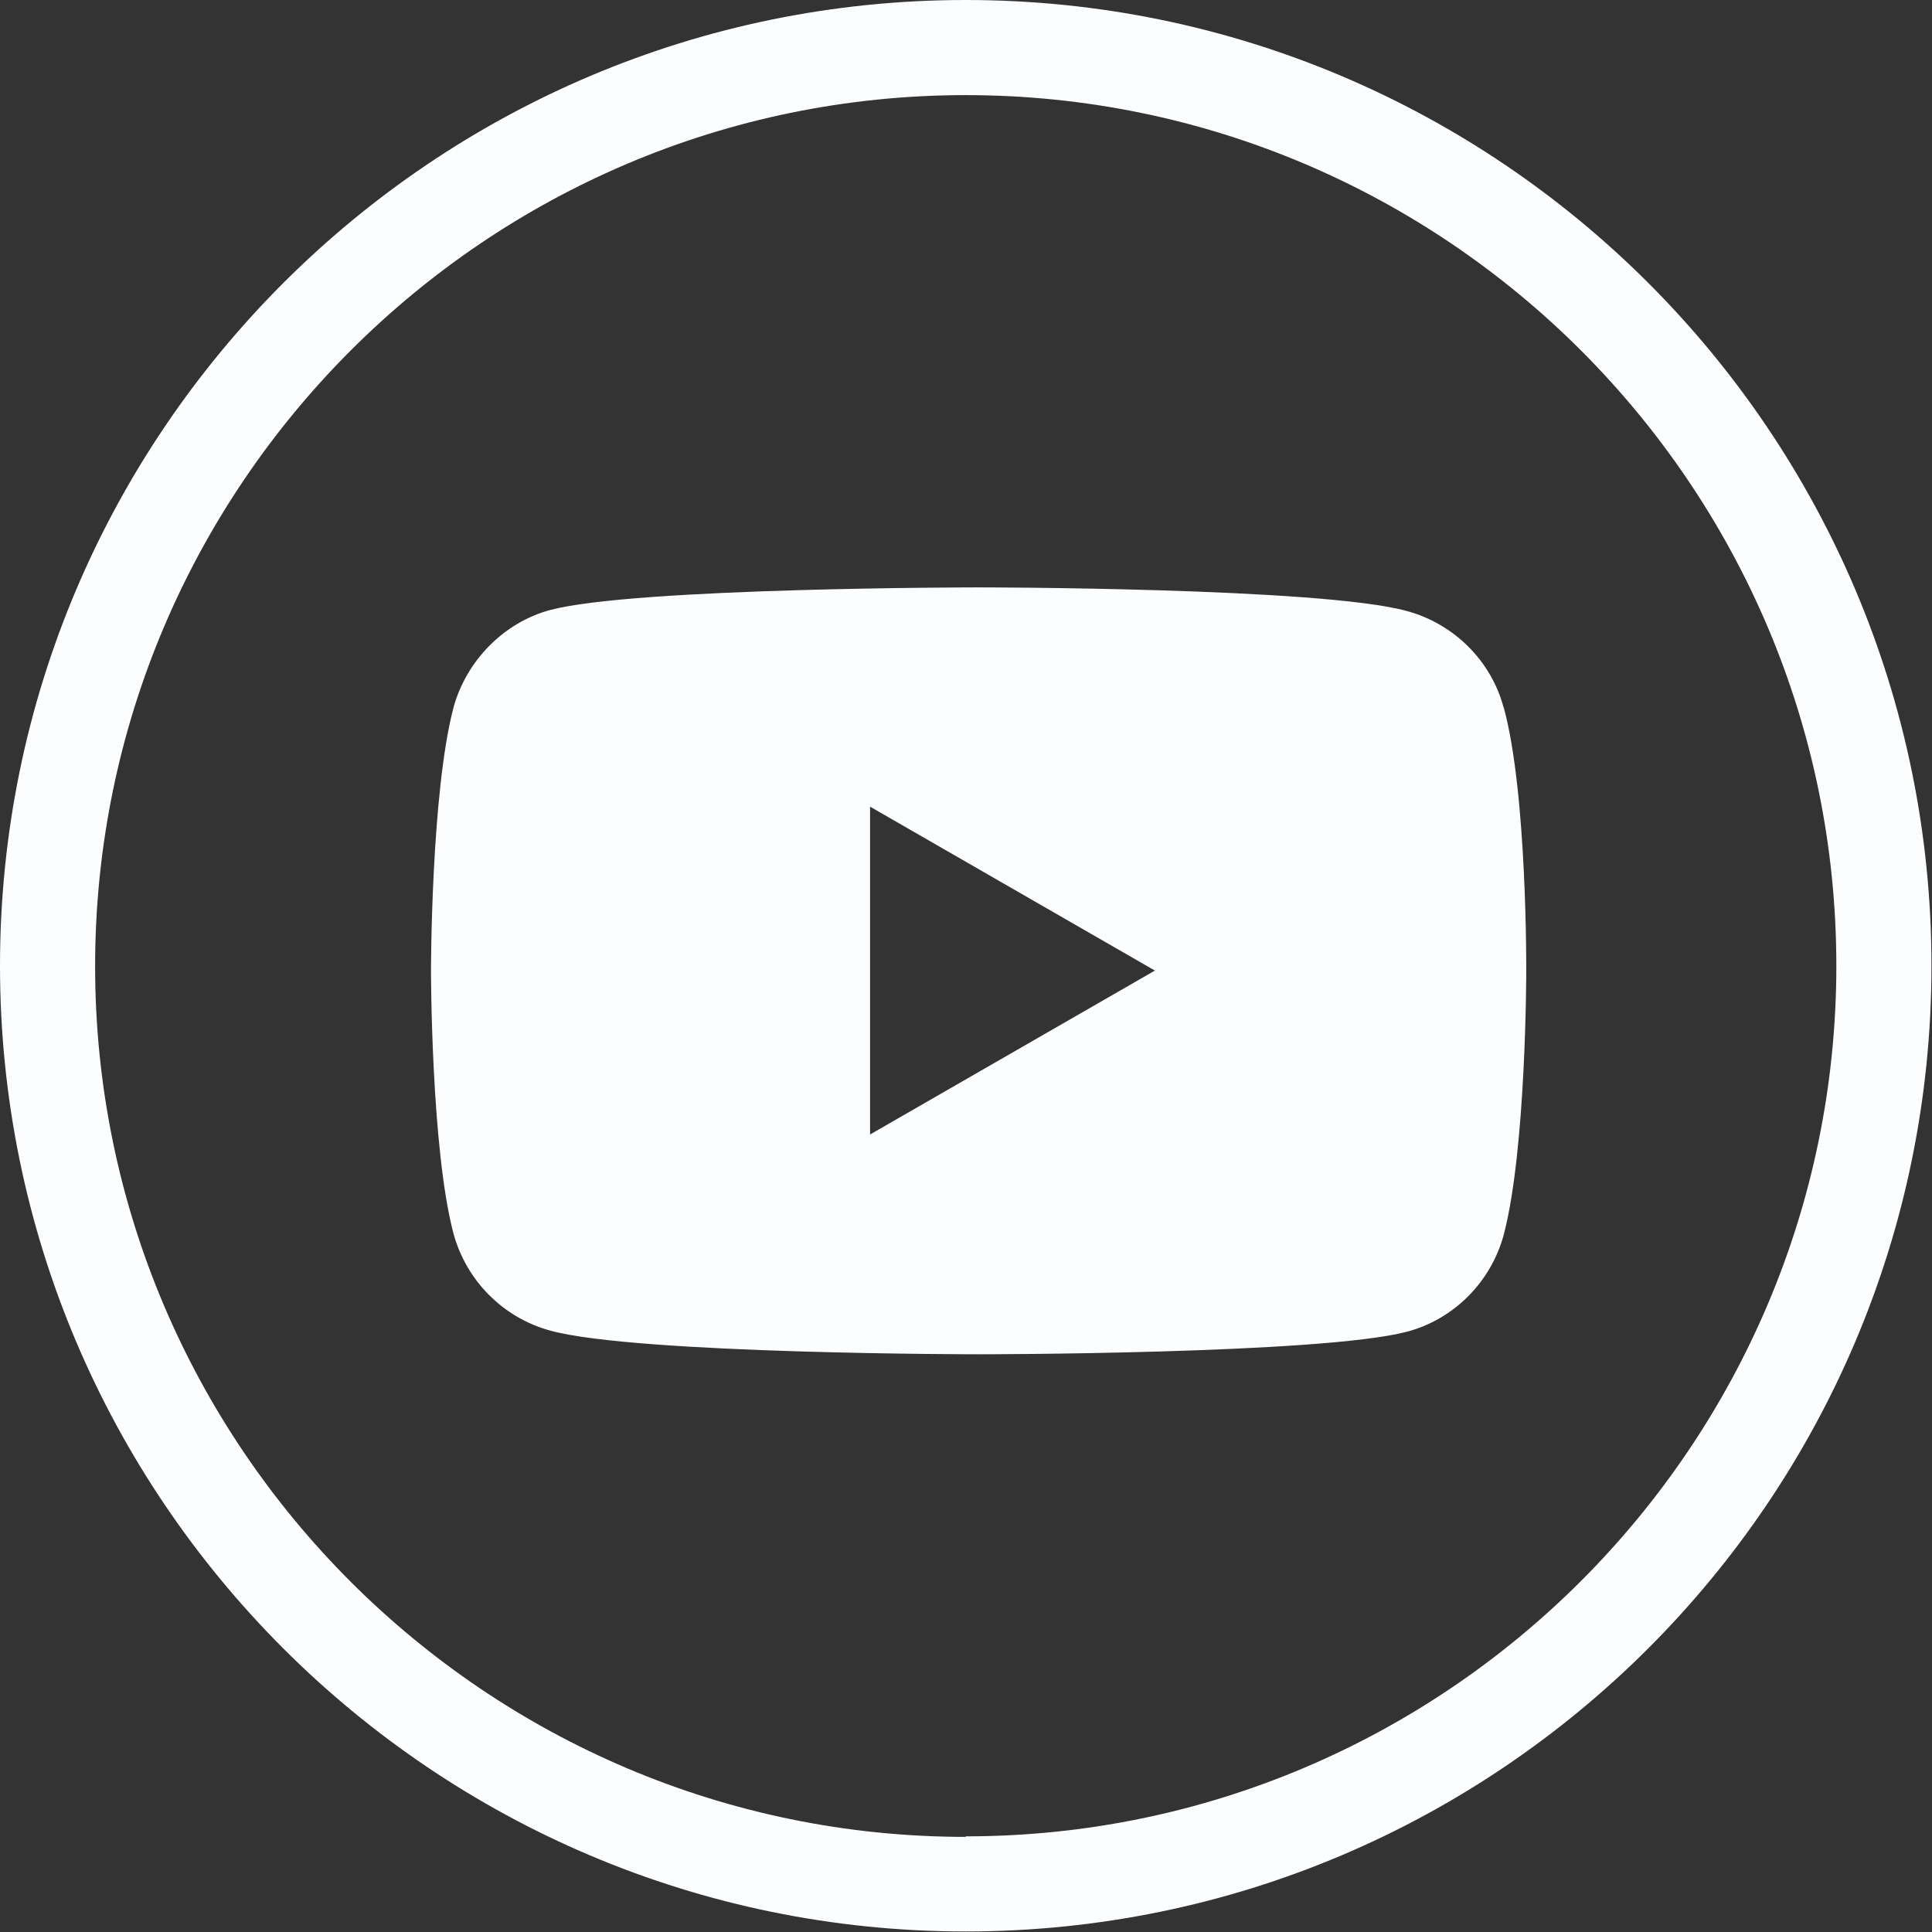 <?xml version="1.0" encoding="UTF-8"?><svg id="Capa_2" xmlns="http://www.w3.org/2000/svg" viewBox="0 0 35.95 35.95"><rect x="0" y="0" width="35.95" height="35.95" fill="#333333" stroke="none"/><defs><style>.cls-1{fill:#fcfdfe;}</style></defs><g id="Capa_1-2"><path class="cls-1" d="M27.98,13.17c-.23-.87-.92-1.56-1.8-1.8-1.59-.44-7.97-.44-7.97-.44,0,0-6.38,0-7.97.42-.86.23-1.56.94-1.8,1.81-.42,1.59-.42,4.9-.42,4.9,0,0,0,3.32.42,4.9.24.87.92,1.56,1.8,1.8,1.61.44,7.97.44,7.97.44,0,0,6.38,0,7.97-.42.87-.23,1.56-.92,1.8-1.8.42-1.59.42-4.9.42-4.9,0,0,.02-3.32-.42-4.92h0ZM16.19,21.12v-6.11l5.3,3.05-5.3,3.05Z"/><path class="cls-1" d="M17.97,0C8.06,0,0,8.06,0,17.97s8.06,17.97,17.97,17.97,17.97-8.06,17.97-17.97S27.89,0,17.97,0h0ZM17.97,34.18c-8.93,0-16.2-7.27-16.2-16.2S9.04,1.77,17.97,1.77s16.2,7.27,16.2,16.2-7.27,16.2-16.2,16.2h0Z"/></g></svg>